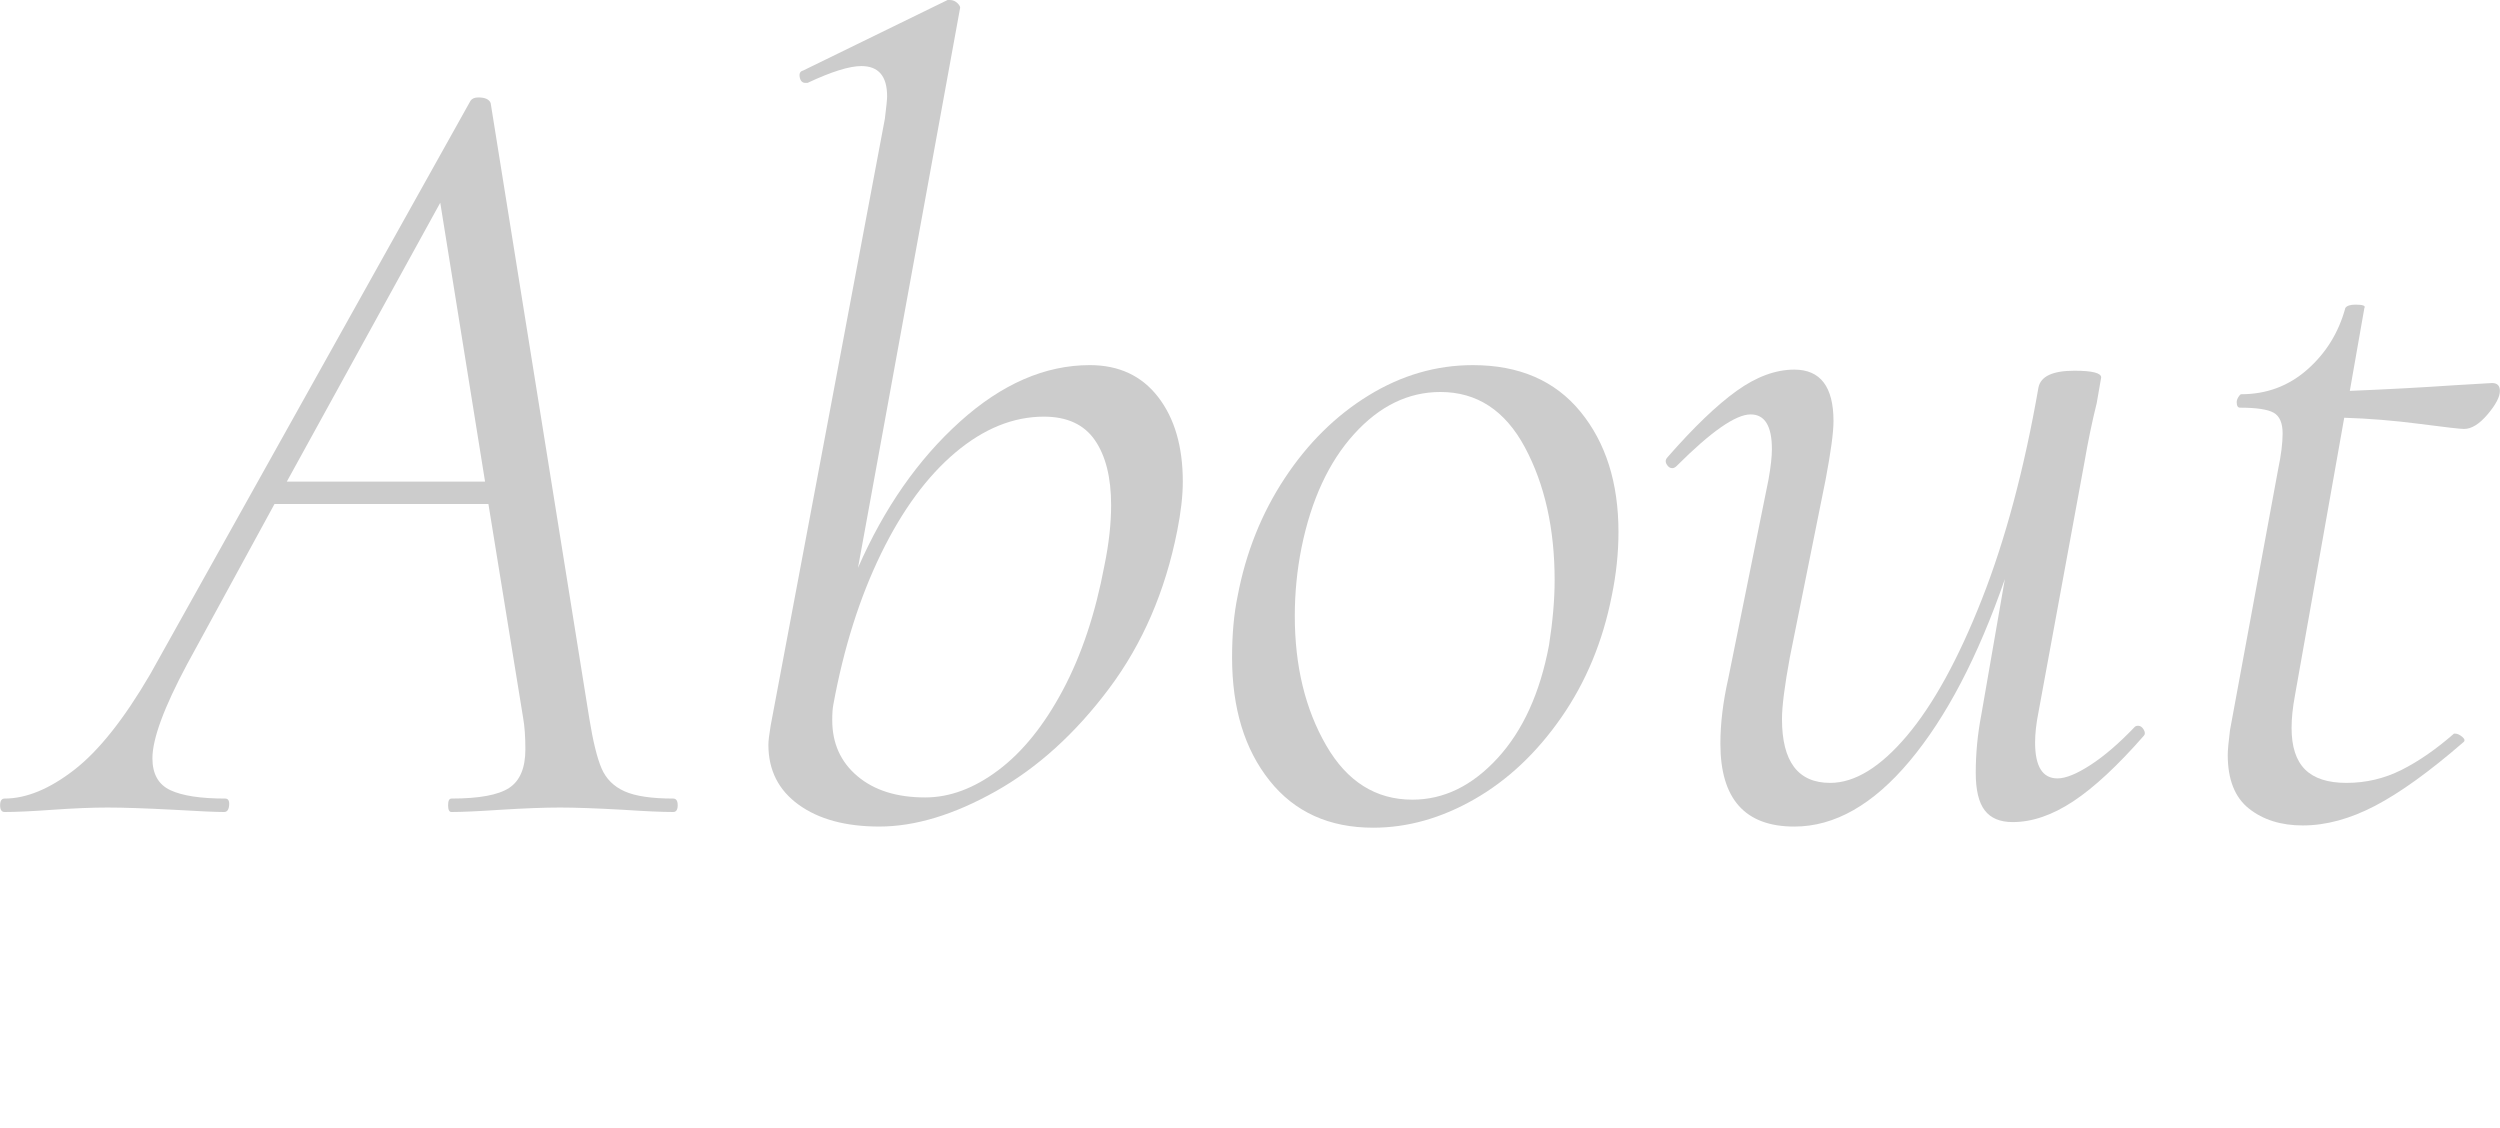 <?xml version="1.0" encoding="UTF-8"?><svg xmlns="http://www.w3.org/2000/svg" width="312.5" height="141" viewBox="0 0 312.5 141"><g isolation="isolate"><g id="_レイヤー_1"><g id="About" isolation="isolate" mix-blend-mode="exclusion"><g isolation="isolate"><path d="M84.712,100.66c0,.56-.188.84-.56.84-1.4,0-3.5-.092-6.3-.28-3.36-.185-5.974-.279-7.84-.279-1.96,0-4.434.094-7.42.279-2.8.189-4.854.28-6.16.28-.28,0-.42-.28-.42-.84,0-.56.14-.84.42-.84,3.452,0,5.856-.442,7.21-1.33,1.352-.886,2.03-2.496,2.03-4.83,0-1.586-.094-2.892-.28-3.92l-4.34-26.74h-26.74l-10.92,20.02c-2.894,5.414-4.34,9.335-4.34,11.761,0,1.96.746,3.29,2.24,3.989,1.492.7,3.78,1.051,6.86,1.051.372,0,.536.279.49.84-.048.56-.258.84-.63.84-1.028,0-3.128-.092-6.3-.28-3.548-.185-6.3-.279-8.26-.279s-4.248.094-6.86.279c-2.612.189-4.62.28-6.019.28-.372,0-.56-.28-.56-.84,0-.56.188-.84.56-.84,2.708,0,5.6-1.19,8.68-3.57s6.252-6.37,9.52-11.97L58.812,12.6c.186-.279.512-.42.98-.42.84,0,1.352.234,1.54.7l12.32,76.86c.466,2.894.98,4.994,1.54,6.3.56,1.308,1.516,2.264,2.87,2.87,1.352.608,3.382.91,6.09.91.372,0,.56.279.56.84ZM35.852,60.2h24.78l-5.6-34.86-19.18,34.86Z" fill="#ccc" stroke-width="0"/><path d="M144.77,49.63c2.052,2.66,3.08,6.185,3.08,10.57,0,1.773-.234,3.828-.7,6.16-1.494,7.56-4.34,14.14-8.54,19.739-4.2,5.601-8.914,9.87-14.14,12.81-5.228,2.939-10.08,4.41-14.56,4.41-4.2,0-7.56-.91-10.08-2.731s-3.78-4.315-3.78-7.49c0-.466.092-1.26.28-2.38l14.28-75.88c.186-1.492.28-2.426.28-2.8,0-2.521-1.074-3.78-3.22-3.78-1.494,0-3.734.7-6.72,2.101h-.28c-.374,0-.608-.232-.7-.7-.094-.466.046-.746.42-.84L118.45,0h.28c.372,0,.7.14.98.42.28.28.372.514.28.7l-12.74,69.86c3.266-7.467,7.512-13.557,12.74-18.27,5.226-4.712,10.64-7.07,16.24-7.07,3.64,0,6.486,1.33,8.54,3.99ZM138.89,63.14c0-3.451-.678-6.159-2.03-8.12-1.354-1.96-3.478-2.939-6.37-2.939-3.828,0-7.514,1.494-11.06,4.479-3.548,2.988-6.65,7.21-9.31,12.671-2.66,5.46-4.644,11.737-5.95,18.829-.094.469-.14,1.12-.14,1.96,0,2.894,1.05,5.229,3.15,7,2.1,1.774,4.922,2.66,8.47,2.66,3.08,0,6.136-1.142,9.17-3.43,3.032-2.286,5.716-5.622,8.05-10.01,2.332-4.386,4.06-9.566,5.18-15.54.56-2.706.84-5.227.84-7.561Z" fill="#ccc" stroke-width="0"/><path d="M158.699,97.58c-3.128-3.92-4.69-9.052-4.69-15.4,0-2.892.232-5.46.7-7.699,1.026-5.412,2.986-10.312,5.88-14.7,2.892-4.386,6.392-7.84,10.5-10.36,4.106-2.519,8.446-3.78,13.02-3.78,5.786,0,10.266,1.938,13.44,5.811,3.172,3.874,4.76,8.89,4.76,15.05,0,2.614-.28,5.274-.84,7.981-1.12,5.693-3.22,10.758-6.3,15.19-3.08,4.435-6.698,7.84-10.85,10.22-4.154,2.38-8.378,3.57-12.67,3.57-5.508,0-9.824-1.96-12.95-5.88ZM187.189,94.78c3.172-3.452,5.32-8.166,6.44-14.141.466-2.985.7-5.691.7-8.12,0-6.439-1.238-11.97-3.71-16.59-2.474-4.62-5.998-6.93-10.57-6.93-4.014,0-7.608,1.75-10.78,5.25-3.174,3.5-5.368,8.238-6.58,14.21-.56,2.8-.84,5.648-.84,8.54,0,6.254,1.306,11.645,3.92,16.17,2.612,4.528,6.206,6.79,10.78,6.79,3.92,0,7.466-1.726,10.64-5.18Z" fill="#ccc" stroke-width="0"/><path d="M267.268,90.72c.28,0,.512.164.7.49.185.328.185.584,0,.77-3.268,3.733-6.208,6.464-8.82,8.19-2.614,1.726-5.134,2.59-7.56,2.59-1.588,0-2.754-.49-3.5-1.47-.748-.981-1.12-2.542-1.12-4.69,0-2.426.232-4.852.7-7.279l2.94-16.94c-3.36,9.708-7.328,17.29-11.9,22.75-4.574,5.46-9.38,8.19-14.42,8.19-6.16,0-9.24-3.452-9.24-10.36,0-2.519.326-5.226.98-8.12l5.04-24.92c.28-1.586.42-2.846.42-3.78,0-2.892-.888-4.34-2.66-4.34-1.868,0-4.948,2.148-9.24,6.44-.188.188-.374.279-.56.279-.28,0-.514-.161-.7-.489-.188-.326-.14-.63.14-.91,3.266-3.732,6.136-6.486,8.61-8.26,2.472-1.772,4.876-2.66,7.21-2.66,3.266,0,4.9,2.147,4.9,6.439,0,1.4-.328,3.828-.98,7.28l-4.48,22.26c-.654,3.549-.98,6.114-.98,7.7,0,5.32,2.006,7.981,6.02,7.981,3.08,0,6.276-1.96,9.59-5.88,3.312-3.921,6.44-9.612,9.38-17.08,2.94-7.467,5.296-16.286,7.07-26.46.28-1.4,1.772-2.101,4.48-2.101,2.24,0,3.36.28,3.36.84l-.56,3.221c-.56,2.239-1.074,4.714-1.54,7.42l-5.74,31.22c-.28,1.4-.42,2.66-.42,3.78,0,2.988.932,4.479,2.8,4.479,1.026,0,2.402-.56,4.13-1.68,1.726-1.12,3.57-2.706,5.53-4.76.092-.092.232-.141.42-.141Z" fill="#ccc" stroke-width="0"/><path d="M312.488,48.86c0,.748-.514,1.728-1.54,2.939-1.028,1.214-2.008,1.82-2.94,1.82-.468,0-2.31-.21-5.53-.63-3.22-.42-6.37-.676-9.45-.77l-6.16,34.721c-.28,1.493-.42,2.848-.42,4.06,0,2.334.56,4.06,1.68,5.18,1.12,1.12,2.846,1.681,5.18,1.681,2.426,0,4.712-.536,6.86-1.61,2.146-1.072,4.34-2.59,6.58-4.55h.14c.28,0,.582.14.91.42.326.28.35.514.07.7-4.2,3.64-7.864,6.277-10.99,7.91-3.128,1.632-6.138,2.449-9.03,2.449-2.708,0-4.948-.699-6.72-2.1-1.774-1.4-2.66-3.64-2.66-6.72,0-.56.092-1.586.28-3.08l6.02-32.62c.372-1.772.56-3.266.56-4.481,0-1.306-.374-2.17-1.12-2.59-.748-.42-2.148-.63-4.2-.63-.28,0-.42-.231-.42-.7,0-.185.07-.396.21-.63.14-.231.256-.35.35-.35,3.172,0,5.926-1.026,8.26-3.08,2.332-2.052,3.92-4.62,4.76-7.7.186-.28.606-.42,1.26-.42.932,0,1.306.14,1.12.42l-1.82,10.36c4.572-.186,8.912-.42,13.02-.7l4.76-.28c.652,0,.98.328.98.981Z" fill="#ccc" stroke-width="0"/></g></g><rect width="312.5" height="141" fill="none" stroke-width="0"/></g></g></svg>